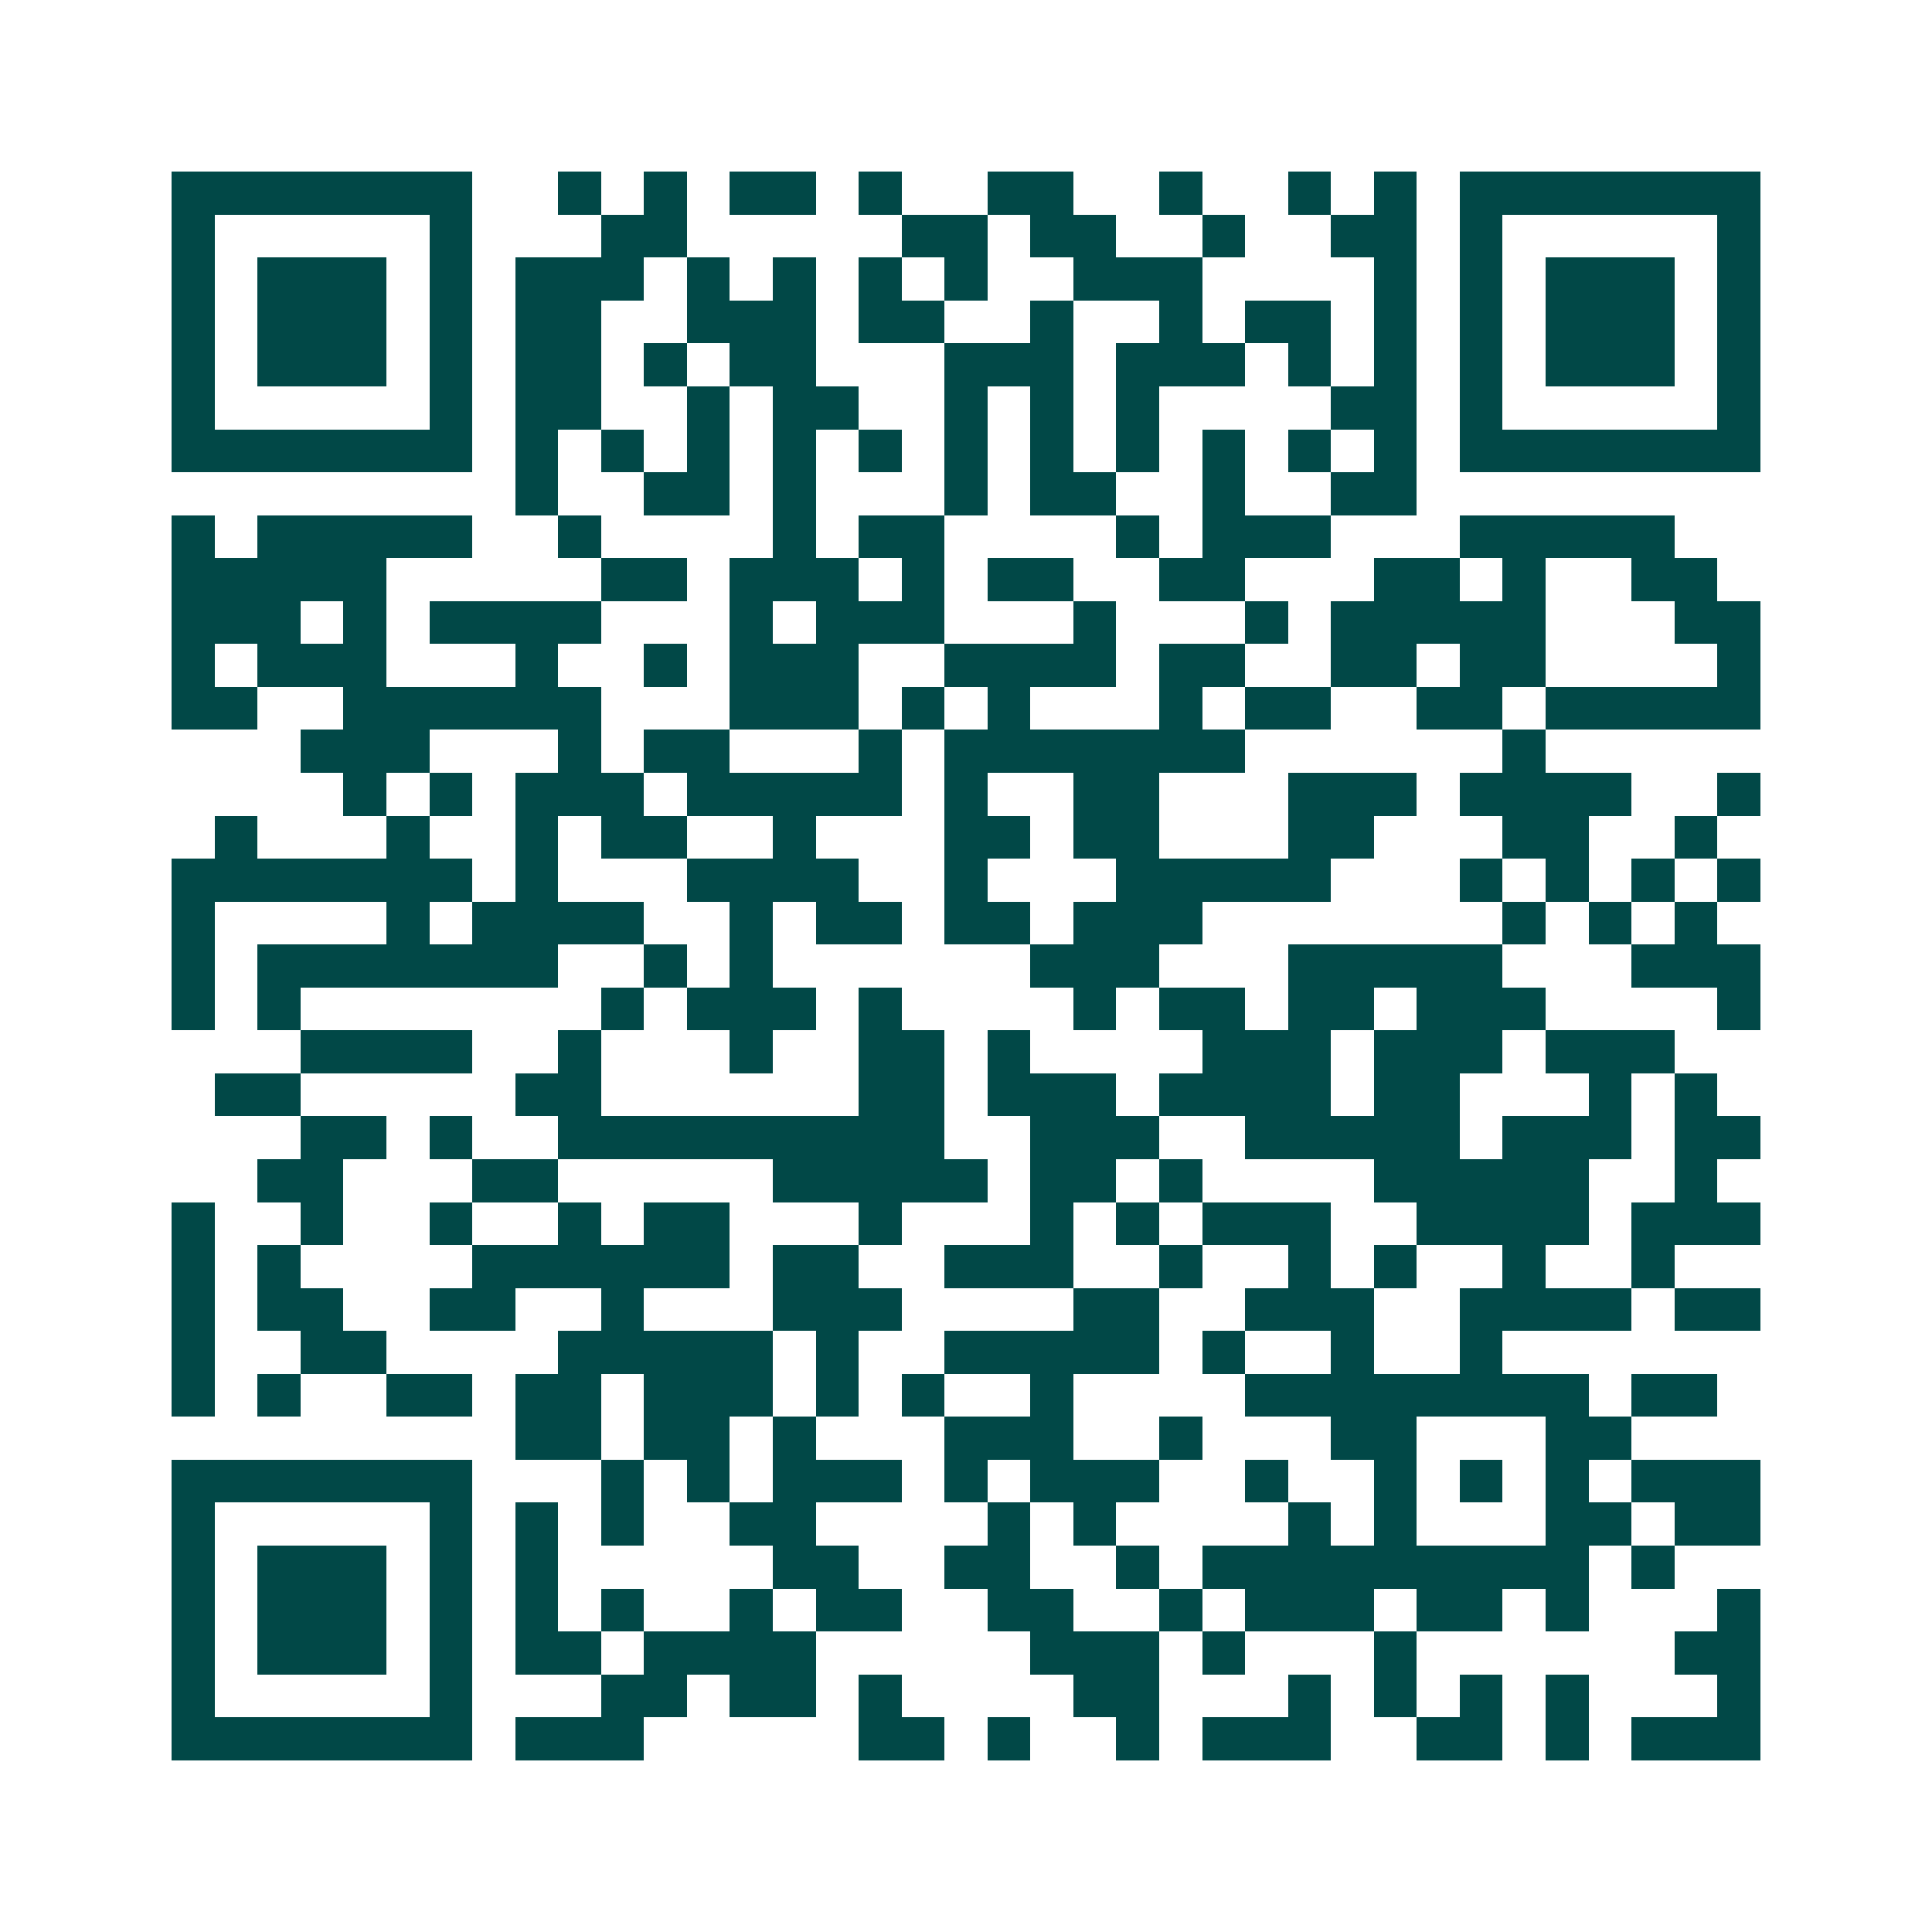<svg xmlns="http://www.w3.org/2000/svg" width="200" height="200" viewBox="0 0 45 45" shape-rendering="crispEdges"><path fill="#ffffff" d="M0 0h45v45H0z"/><path stroke="#014847" d="M4 4.5h7m2 0h1m1 0h1m1 0h2m1 0h1m2 0h2m2 0h1m2 0h1m1 0h1m1 0h7M4 5.5h1m5 0h1m3 0h2m5 0h2m1 0h2m2 0h1m2 0h2m1 0h1m5 0h1M4 6.5h1m1 0h3m1 0h1m1 0h3m1 0h1m1 0h1m1 0h1m1 0h1m2 0h3m4 0h1m1 0h1m1 0h3m1 0h1M4 7.5h1m1 0h3m1 0h1m1 0h2m2 0h3m1 0h2m2 0h1m2 0h1m1 0h2m1 0h1m1 0h1m1 0h3m1 0h1M4 8.5h1m1 0h3m1 0h1m1 0h2m1 0h1m1 0h2m3 0h3m1 0h3m1 0h1m1 0h1m1 0h1m1 0h3m1 0h1M4 9.5h1m5 0h1m1 0h2m2 0h1m1 0h2m2 0h1m1 0h1m1 0h1m4 0h2m1 0h1m5 0h1M4 10.5h7m1 0h1m1 0h1m1 0h1m1 0h1m1 0h1m1 0h1m1 0h1m1 0h1m1 0h1m1 0h1m1 0h1m1 0h7M12 11.5h1m2 0h2m1 0h1m3 0h1m1 0h2m2 0h1m2 0h2M4 12.5h1m1 0h5m2 0h1m4 0h1m1 0h2m4 0h1m1 0h3m3 0h5M4 13.5h5m5 0h2m1 0h3m1 0h1m1 0h2m2 0h2m3 0h2m1 0h1m2 0h2M4 14.5h3m1 0h1m1 0h4m3 0h1m1 0h3m3 0h1m3 0h1m1 0h5m3 0h2M4 15.5h1m1 0h3m3 0h1m2 0h1m1 0h3m2 0h4m1 0h2m2 0h2m1 0h2m4 0h1M4 16.5h2m2 0h6m3 0h3m1 0h1m1 0h1m3 0h1m1 0h2m2 0h2m1 0h5M7 17.5h3m3 0h1m1 0h2m3 0h1m1 0h7m6 0h1M8 18.5h1m1 0h1m1 0h3m1 0h5m1 0h1m2 0h2m3 0h3m1 0h4m2 0h1M5 19.5h1m3 0h1m2 0h1m1 0h2m2 0h1m3 0h2m1 0h2m3 0h2m3 0h2m2 0h1M4 20.5h7m1 0h1m3 0h4m2 0h1m3 0h5m3 0h1m1 0h1m1 0h1m1 0h1M4 21.5h1m4 0h1m1 0h4m2 0h1m1 0h2m1 0h2m1 0h3m7 0h1m1 0h1m1 0h1M4 22.5h1m1 0h7m2 0h1m1 0h1m6 0h3m3 0h5m3 0h3M4 23.5h1m1 0h1m7 0h1m1 0h3m1 0h1m4 0h1m1 0h2m1 0h2m1 0h3m4 0h1M7 24.5h4m2 0h1m3 0h1m2 0h2m1 0h1m4 0h3m1 0h3m1 0h3M5 25.5h2m5 0h2m6 0h2m1 0h3m1 0h4m1 0h2m3 0h1m1 0h1M7 26.5h2m1 0h1m2 0h9m2 0h3m2 0h5m1 0h3m1 0h2M6 27.5h2m3 0h2m5 0h5m1 0h2m1 0h1m4 0h5m2 0h1M4 28.5h1m2 0h1m2 0h1m2 0h1m1 0h2m3 0h1m3 0h1m1 0h1m1 0h3m2 0h4m1 0h3M4 29.5h1m1 0h1m4 0h6m1 0h2m2 0h3m2 0h1m2 0h1m1 0h1m2 0h1m2 0h1M4 30.5h1m1 0h2m2 0h2m2 0h1m3 0h3m4 0h2m2 0h3m2 0h4m1 0h2M4 31.5h1m2 0h2m4 0h5m1 0h1m2 0h5m1 0h1m2 0h1m2 0h1M4 32.5h1m1 0h1m2 0h2m1 0h2m1 0h3m1 0h1m1 0h1m2 0h1m4 0h8m1 0h2M12 33.5h2m1 0h2m1 0h1m3 0h3m2 0h1m3 0h2m3 0h2M4 34.5h7m3 0h1m1 0h1m1 0h3m1 0h1m1 0h3m2 0h1m2 0h1m1 0h1m1 0h1m1 0h3M4 35.5h1m5 0h1m1 0h1m1 0h1m2 0h2m4 0h1m1 0h1m4 0h1m1 0h1m3 0h2m1 0h2M4 36.5h1m1 0h3m1 0h1m1 0h1m5 0h2m2 0h2m2 0h1m1 0h9m1 0h1M4 37.5h1m1 0h3m1 0h1m1 0h1m1 0h1m2 0h1m1 0h2m2 0h2m2 0h1m1 0h3m1 0h2m1 0h1m3 0h1M4 38.5h1m1 0h3m1 0h1m1 0h2m1 0h4m5 0h3m1 0h1m3 0h1m6 0h2M4 39.5h1m5 0h1m3 0h2m1 0h2m1 0h1m4 0h2m3 0h1m1 0h1m1 0h1m1 0h1m3 0h1M4 40.5h7m1 0h3m5 0h2m1 0h1m2 0h1m1 0h3m2 0h2m1 0h1m1 0h3"/></svg>

